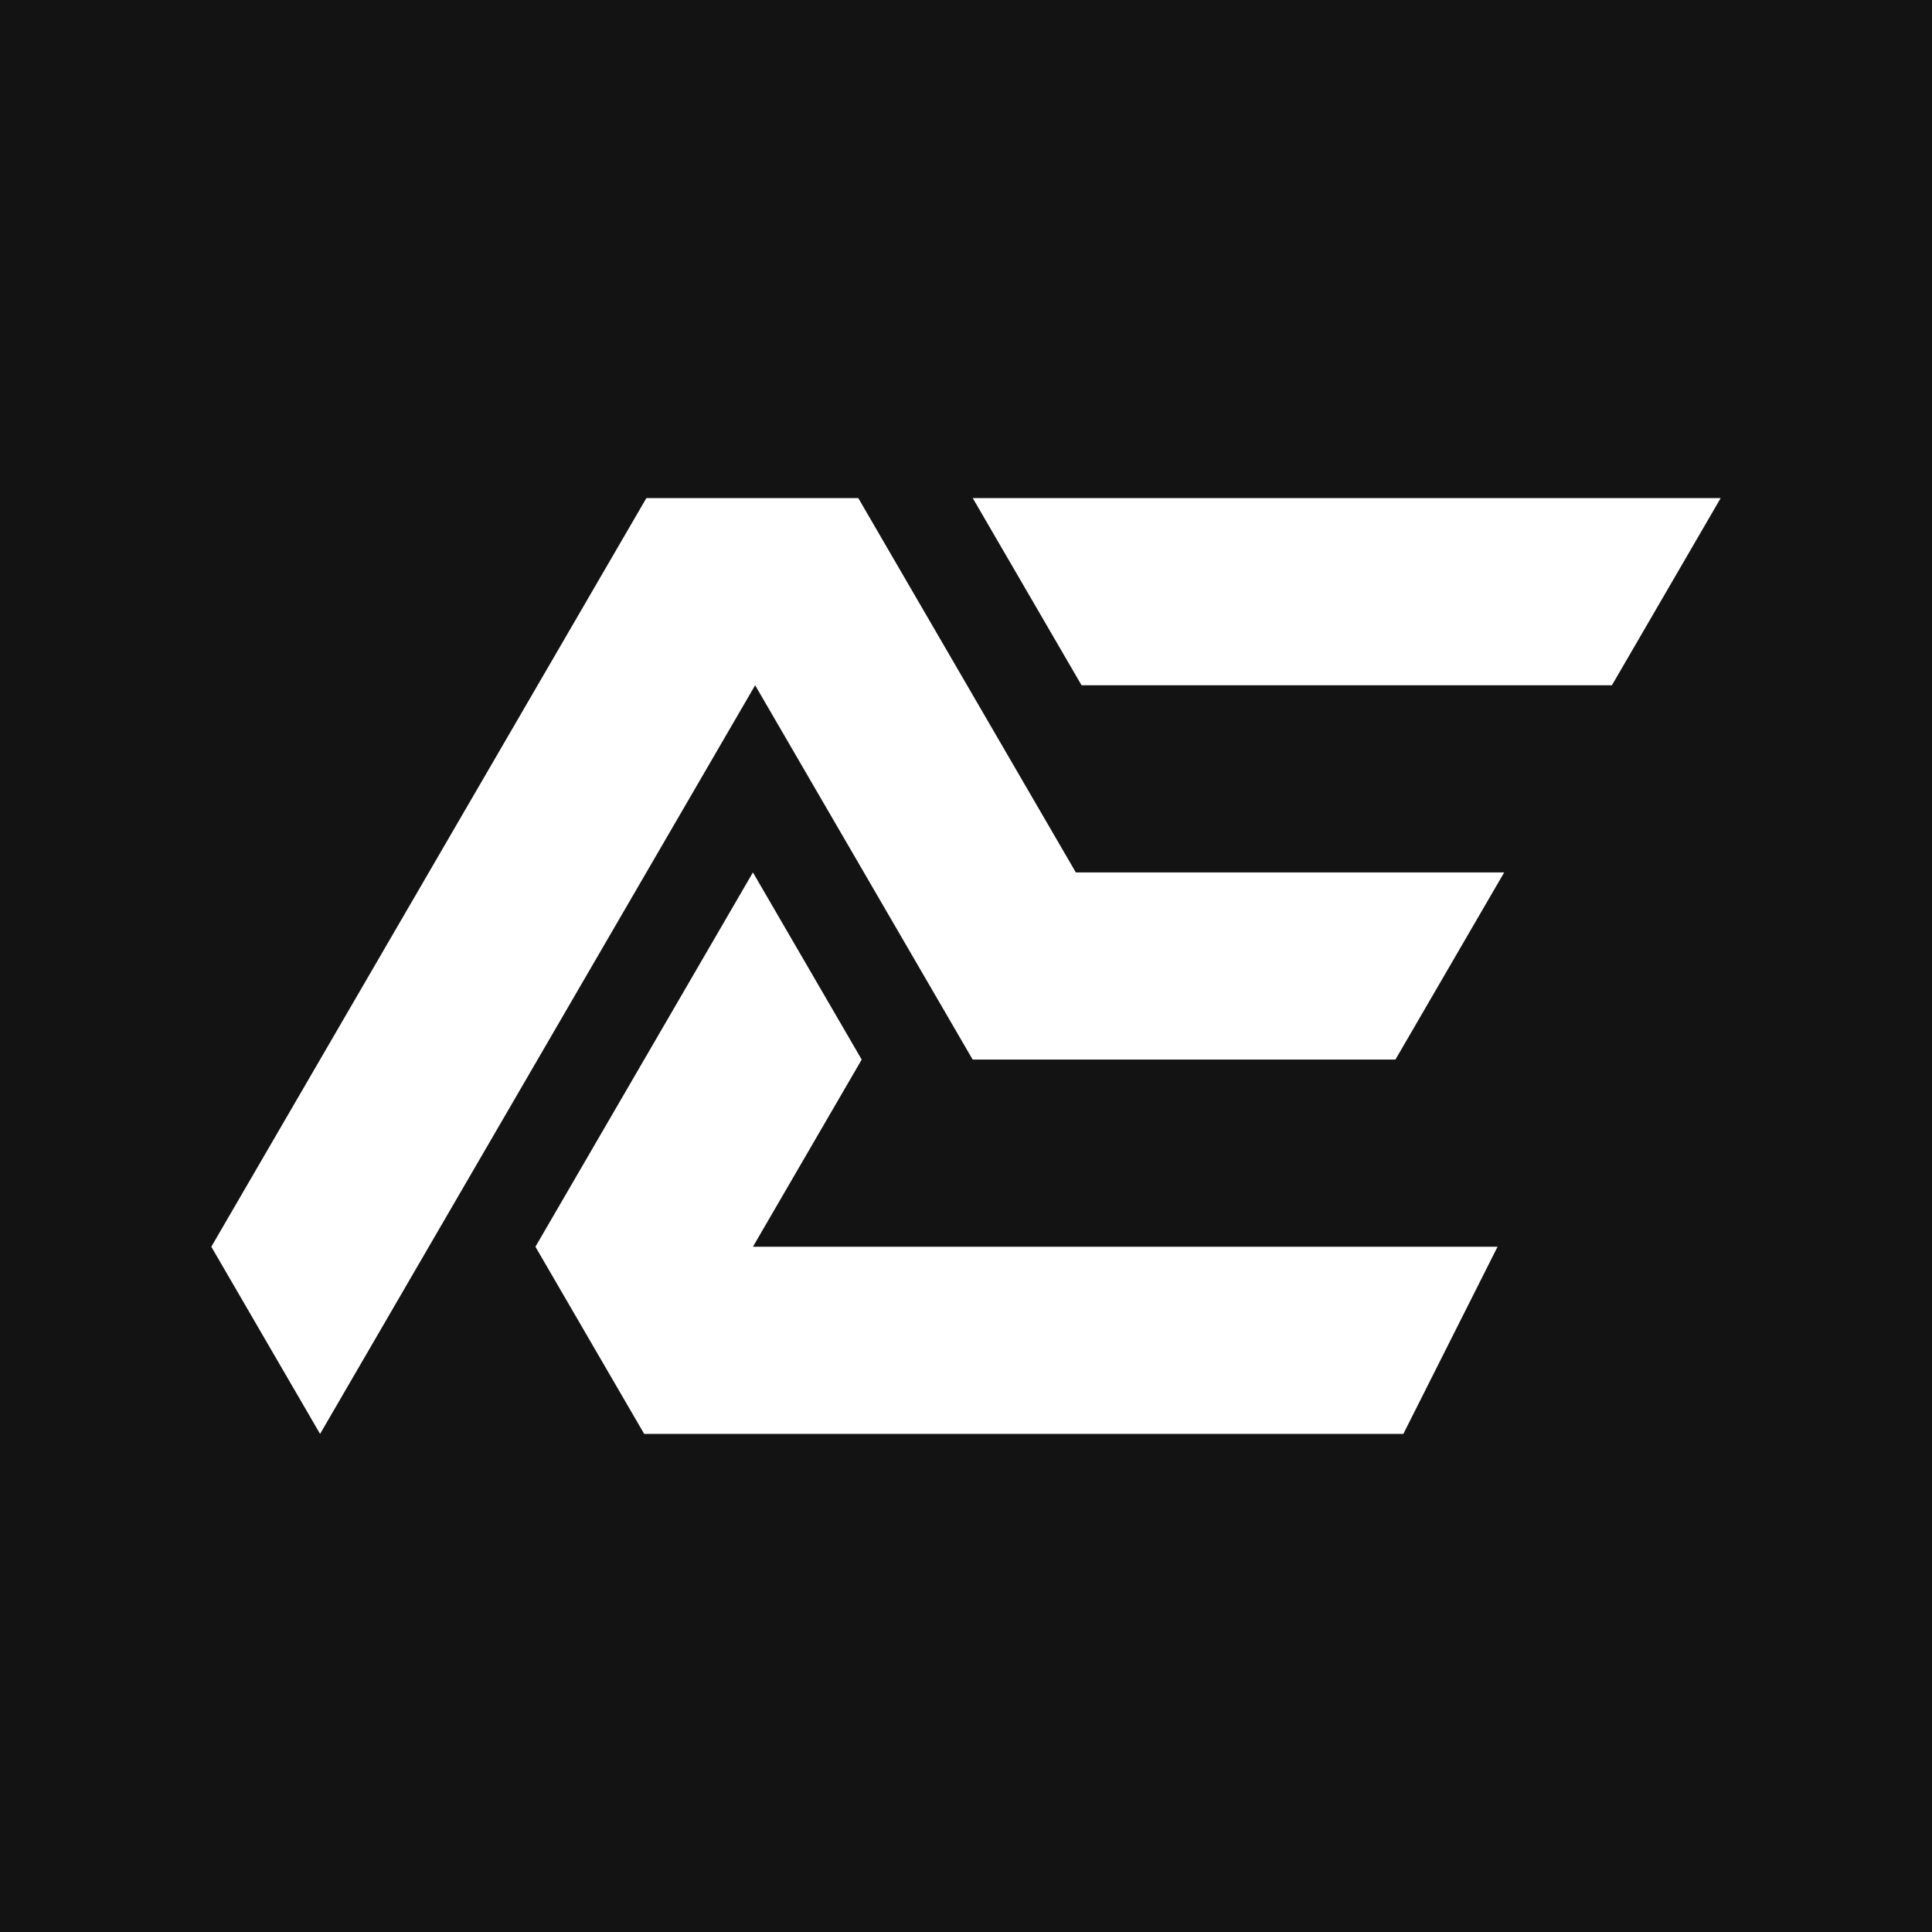 <svg width="512" height="512" fill="none" xmlns="http://www.w3.org/2000/svg"><rect width="512" height="512" fill="#131313"/><g clip-path="url(#a)"><path d="M199.534 231.2L141.892 330.4L170.716 380H371.902L396.865 330.4H199.534L228.358 280.8L199.534 231.2Z" fill="white"/><path d="M285.105 231.2L227.457 132H171.296L56 330.4L84.824 380L200.12 181.6L257.768 280.8H369.803L398.628 231.2H285.105Z" fill="white"/><path d="M286.623 181.6L257.788 132H456L427.176 181.6H286.623Z" fill="white"/></g><defs><clipPath id="a"><rect width="400" height="248" fill="white" transform="translate(56 132)"/></clipPath></defs></svg>